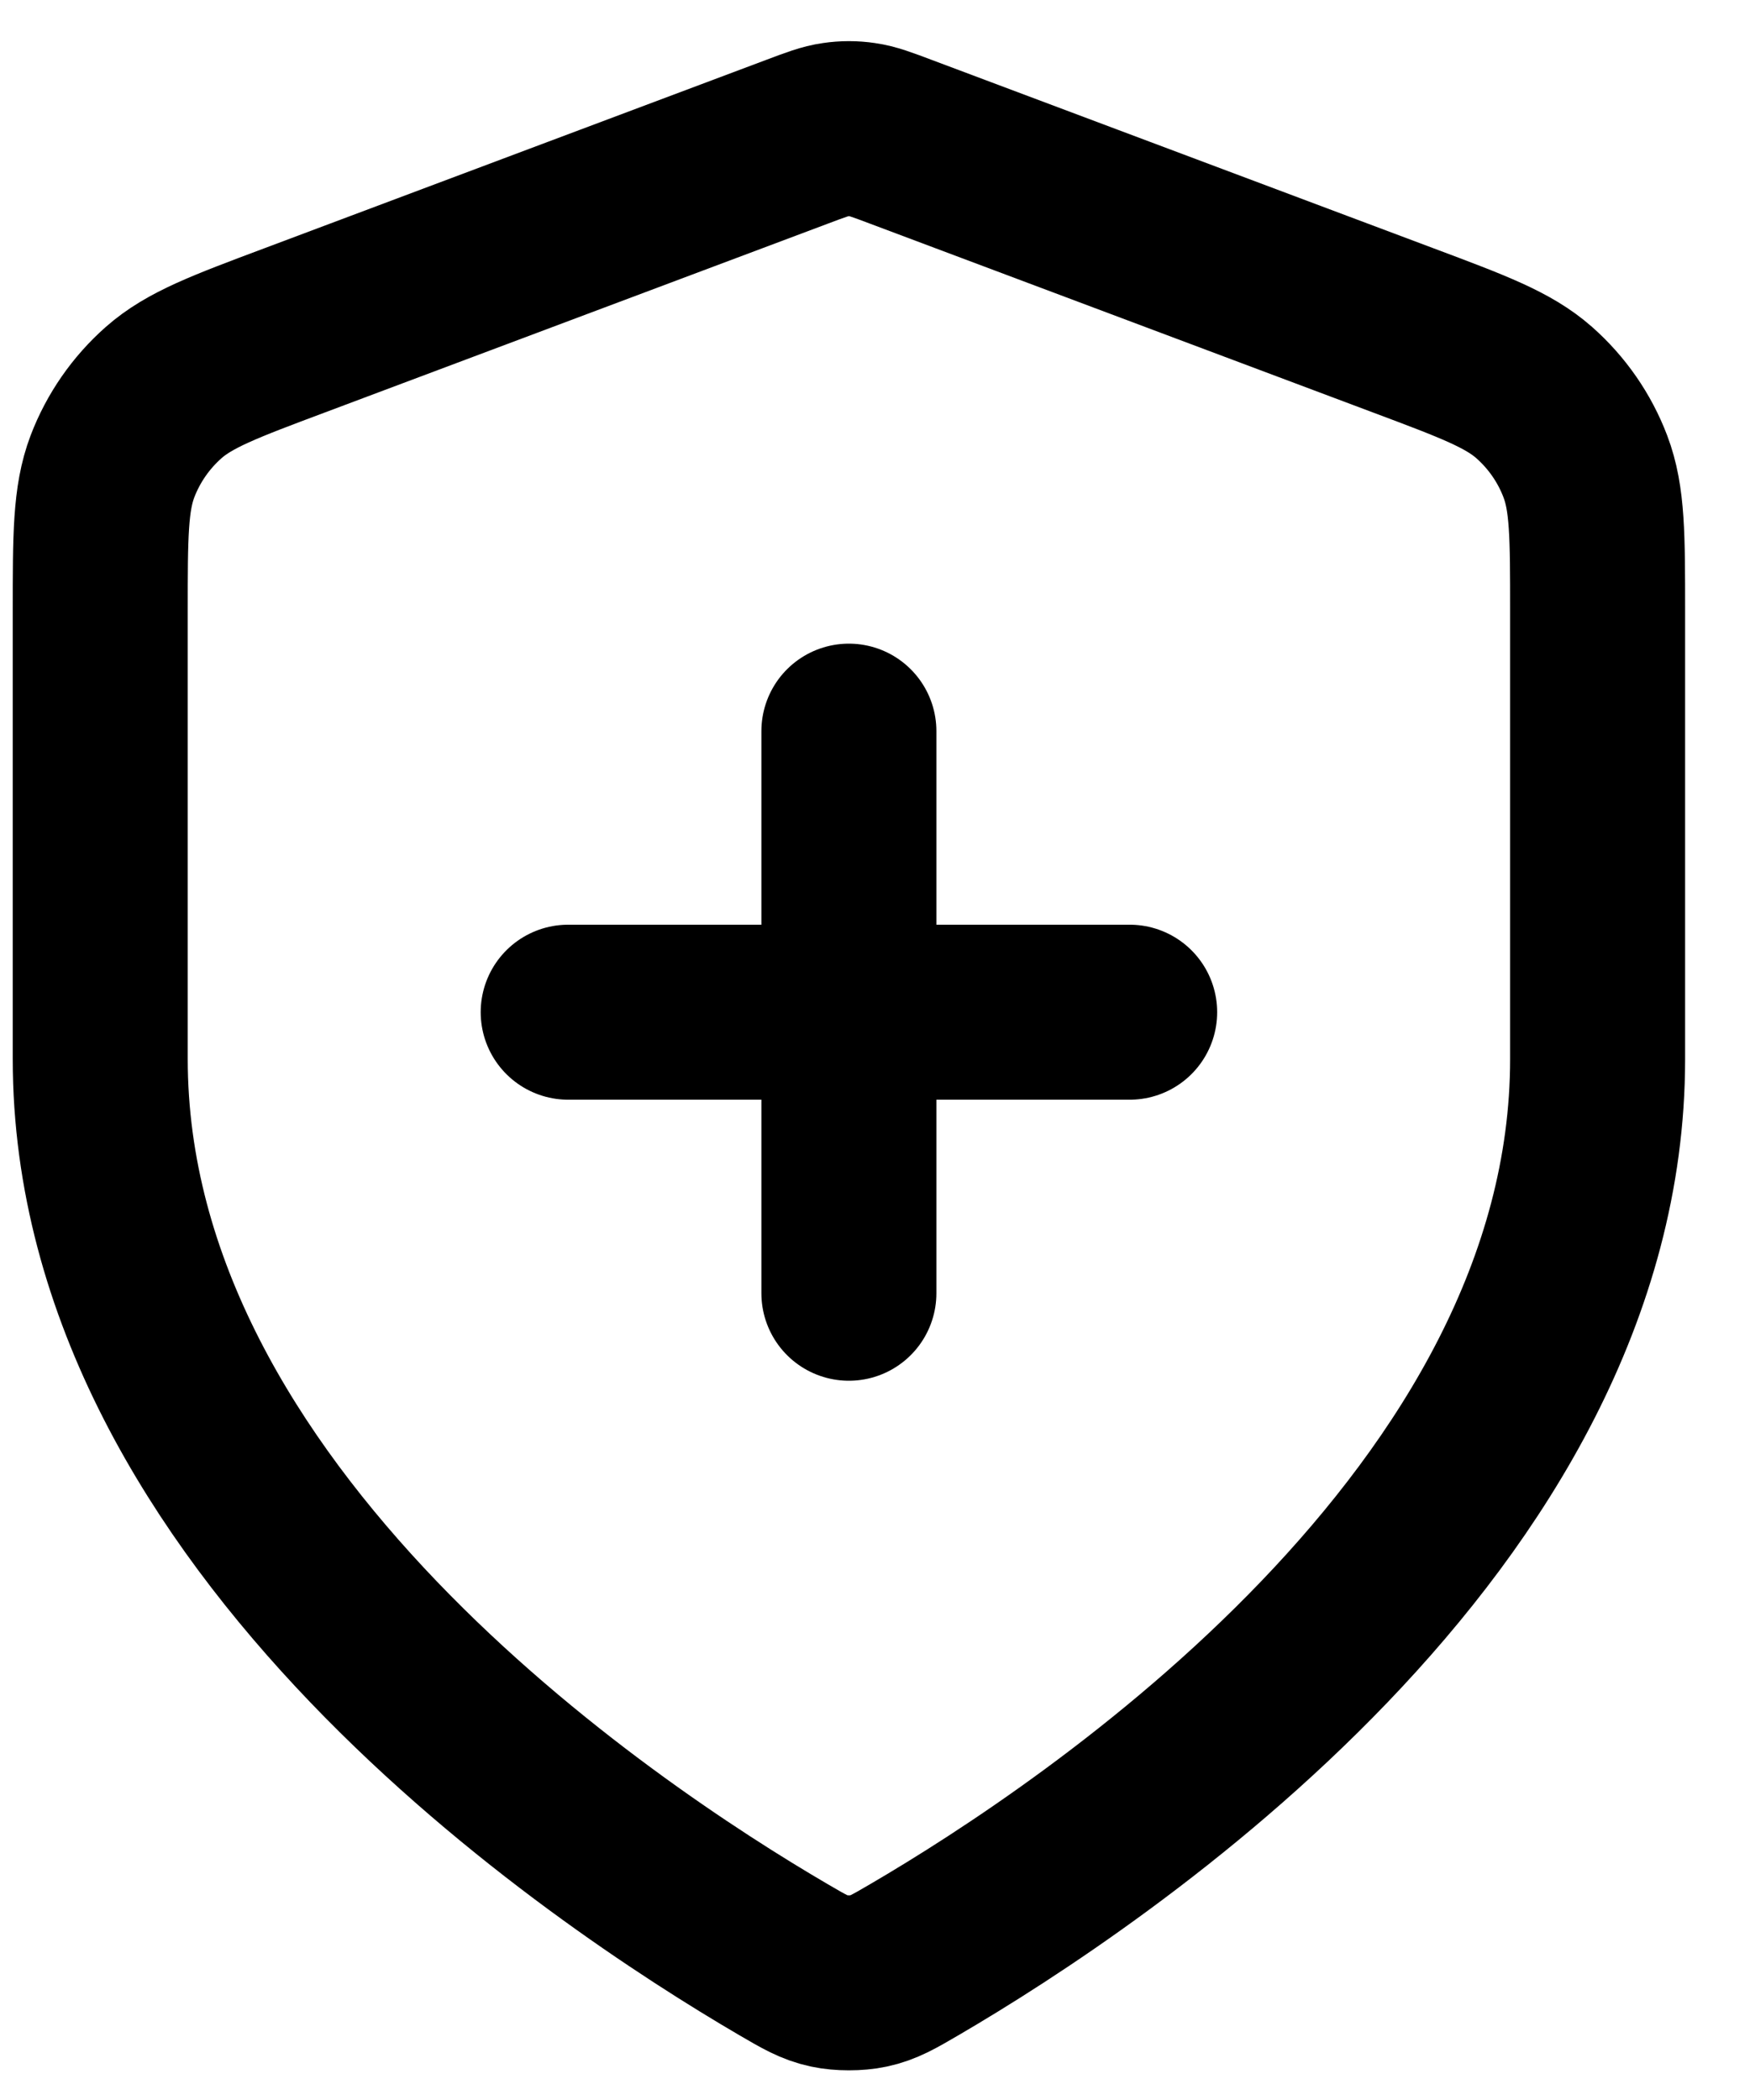 <svg width="25" height="30" viewBox="0 0 25 30" fill="none" xmlns="http://www.w3.org/2000/svg">
<path d="M12.127 18.475V10.445M8.117 14.46H16.138M22.823 15.129C22.823 21.698 15.665 26.475 13.061 27.996C12.765 28.169 12.617 28.255 12.408 28.3C12.246 28.335 12.009 28.335 11.847 28.3C11.638 28.255 11.49 28.169 11.194 27.996C8.59 26.475 1.432 21.698 1.432 15.129V8.729C1.432 7.659 1.432 7.124 1.606 6.664C1.761 6.258 2.012 5.896 2.338 5.608C2.706 5.283 3.207 5.095 4.208 4.72L11.376 2.029C11.654 1.924 11.793 1.872 11.936 1.852C12.063 1.833 12.192 1.833 12.319 1.852C12.462 1.872 12.601 1.924 12.879 2.029L20.047 4.72C21.048 5.095 21.548 5.283 21.917 5.608C22.243 5.896 22.494 6.258 22.648 6.664C22.823 7.124 22.823 7.659 22.823 8.729V15.129Z" stroke="#30624F" style="stroke:#30624F;stroke:color(display-p3 0.187 0.383 0.308);stroke-opacity:1;" stroke-width="2.5" stroke-linecap="round" stroke-linejoin="round"/>
</svg>
